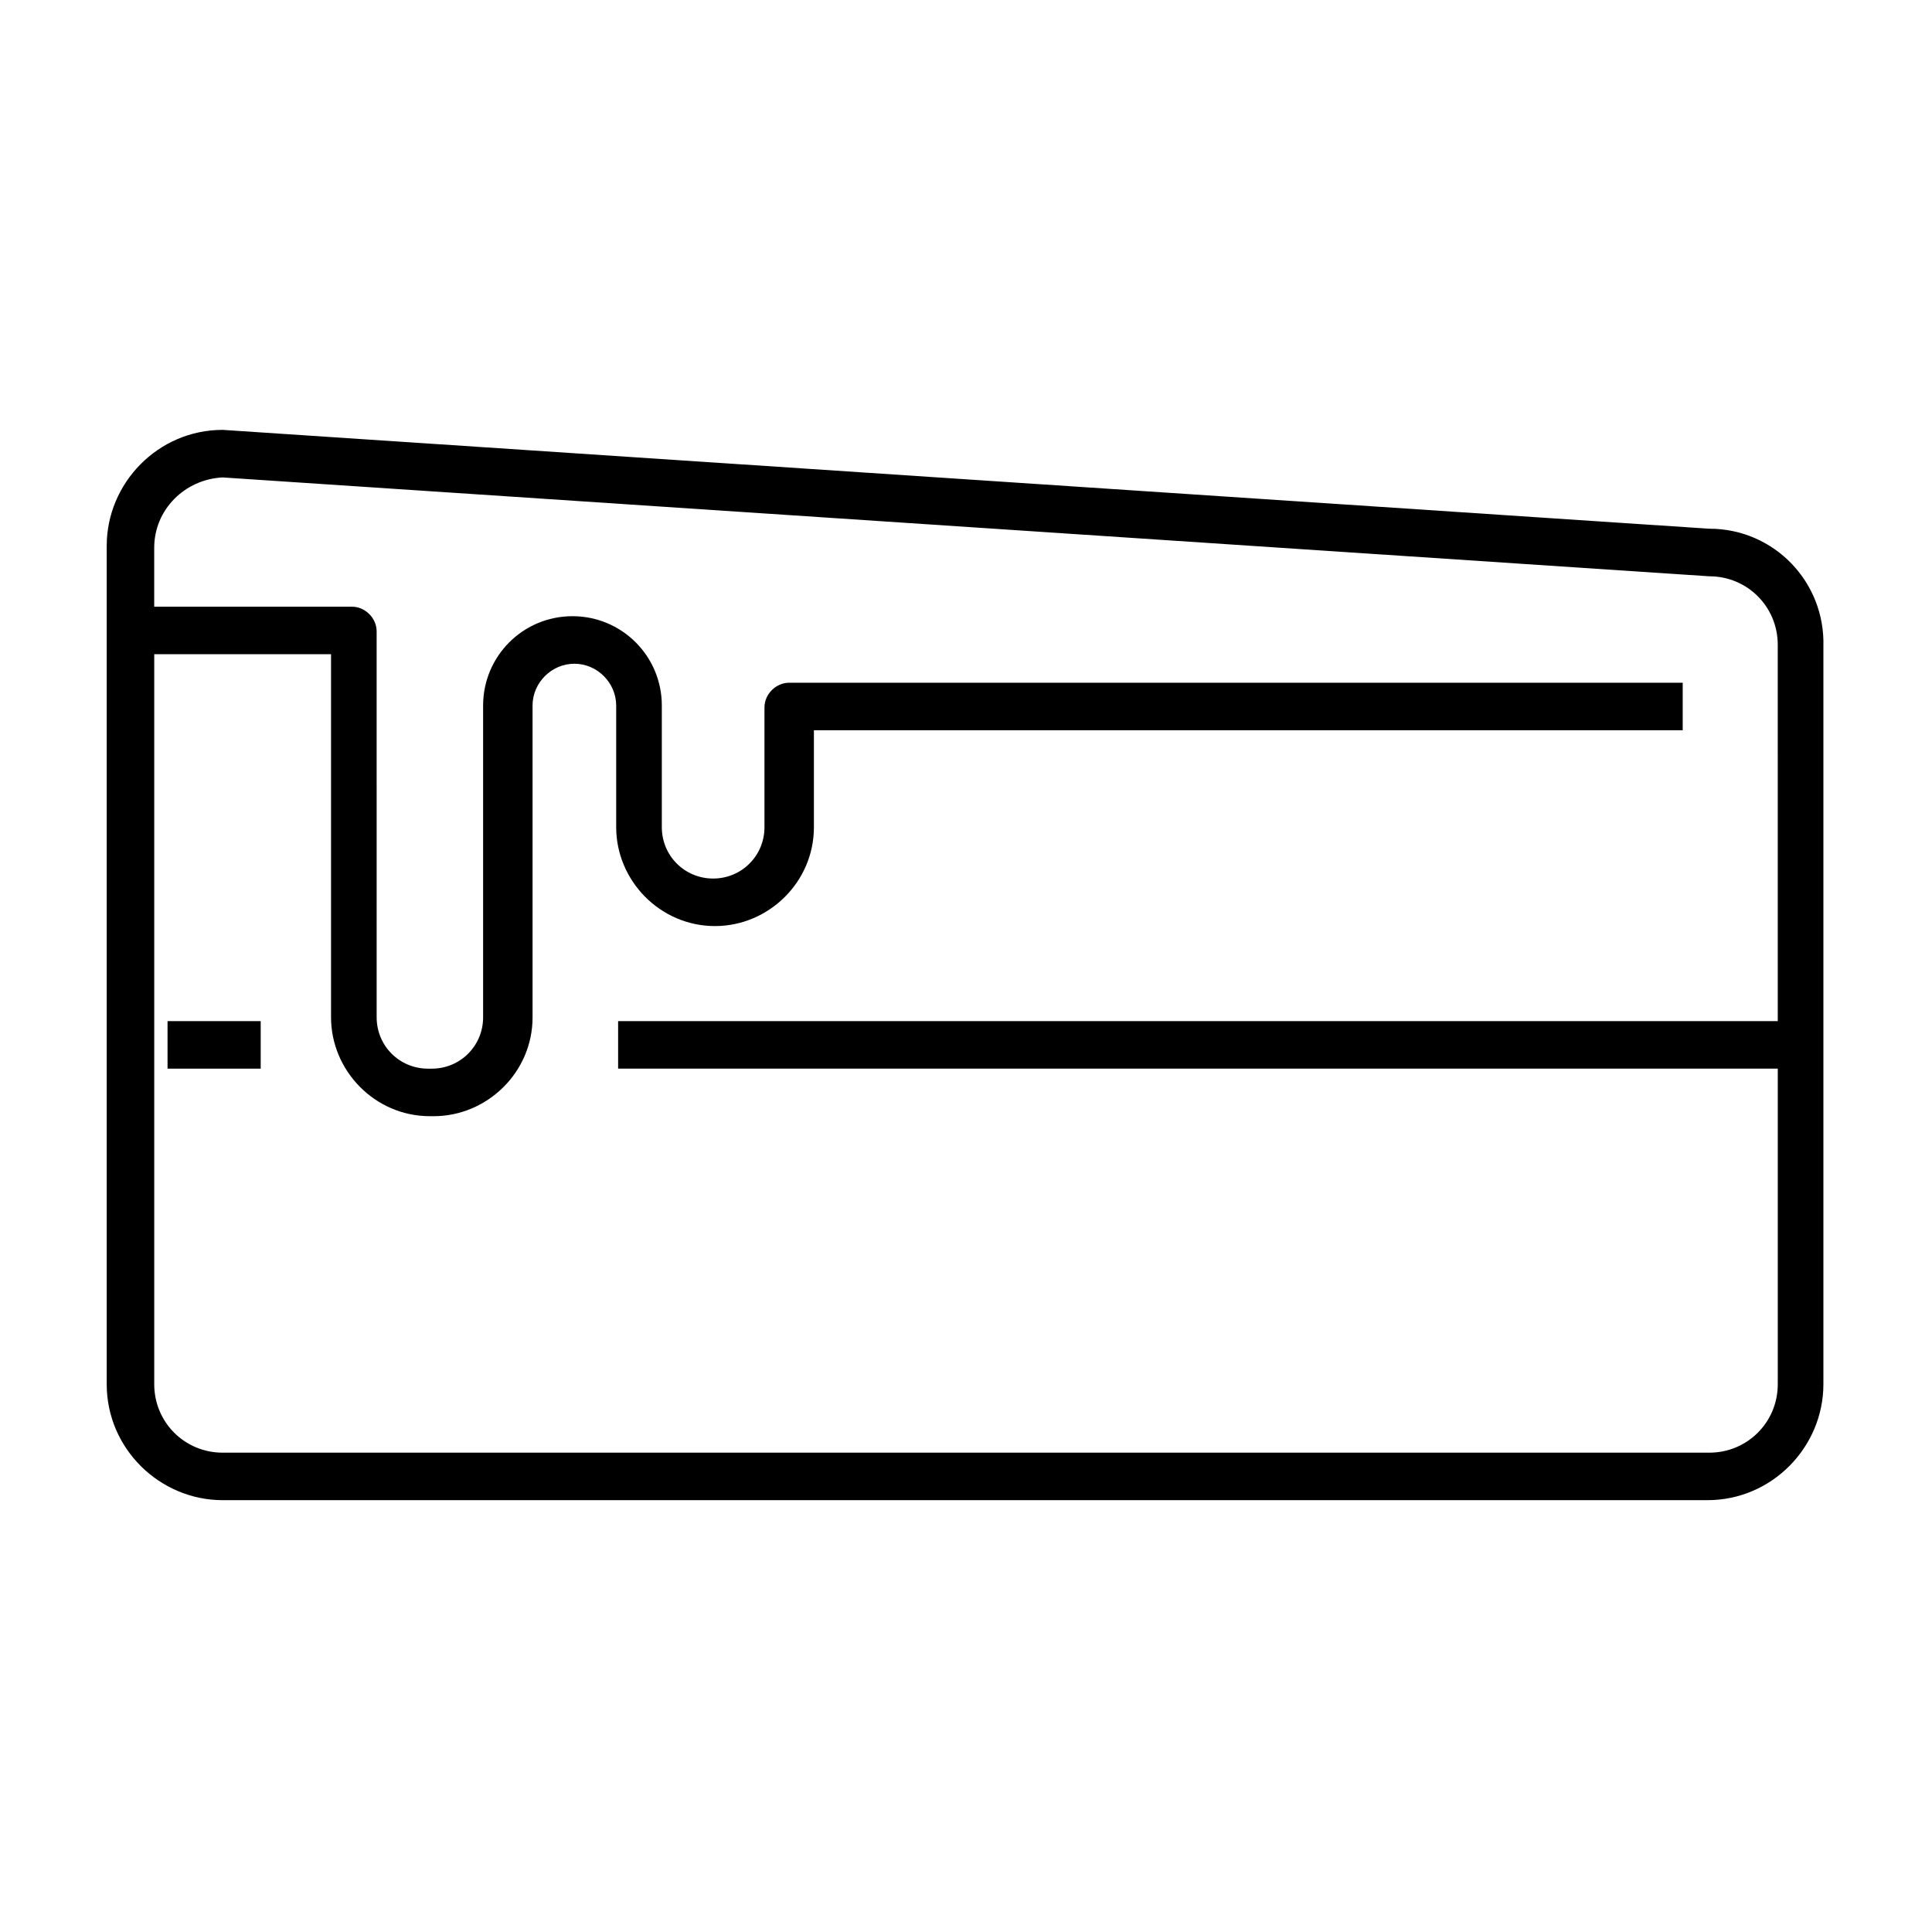 <?xml version="1.0" encoding="UTF-8"?>
<!-- Uploaded to: SVG Repo, www.svgrepo.com, Generator: SVG Repo Mixer Tools -->
<svg fill="#000000" width="800px" height="800px" version="1.1" viewBox="144 144 512 512" xmlns="http://www.w3.org/2000/svg">
 <g>
  <path d="m596.99 284.12-393.98-26.199c-17.129 0-30.73 14.105-30.73 30.73v222.18c0 17.129 14.105 30.73 30.73 30.73h393.48c17.129 0 30.73-14.105 30.73-30.73v-195.48c0.504-17.129-13.098-31.238-30.227-31.238zm18.137 130.49h-307.32v12.594h307.32v83.633c0 10.078-8.062 18.137-18.137 18.137h-393.98c-10.078 0-18.137-8.062-18.137-18.137v-193.46h46.855v96.227c0 14.105 11.586 26.199 26.199 26.199h1.008c14.105 0 26.199-11.586 26.199-26.199l-0.004-82.625c0-6.047 5.039-11.082 11.082-11.082 6.047 0 11.082 5.039 11.082 11.082v32.242c0 14.105 11.586 26.199 26.199 26.199 14.105 0 26.199-11.586 26.199-26.199v-25.695h230.24v-12.594h-236.79c-3.527 0-6.551 3.023-6.551 6.551v31.738c0 7.559-6.047 13.602-13.602 13.602-7.559 0-13.602-6.047-13.602-13.602v-32.242c0-13.098-10.578-23.68-23.68-23.68-13.098 0-23.68 10.578-23.68 23.68v82.625c0 7.559-6.047 13.602-13.602 13.602h-1.008c-7.559 0-13.602-6.047-13.602-13.602l-0.004-102.27c0-3.527-3.023-6.551-6.551-6.551h-52.395v-15.617c0-10.078 8.062-18.137 18.137-18.641l393.98 26.199c10.078 0 18.137 8.062 18.137 18.137z"/>
  <path d="m188.4 414.61h24.688v12.594h-24.688z"/>
 </g>
</svg>
